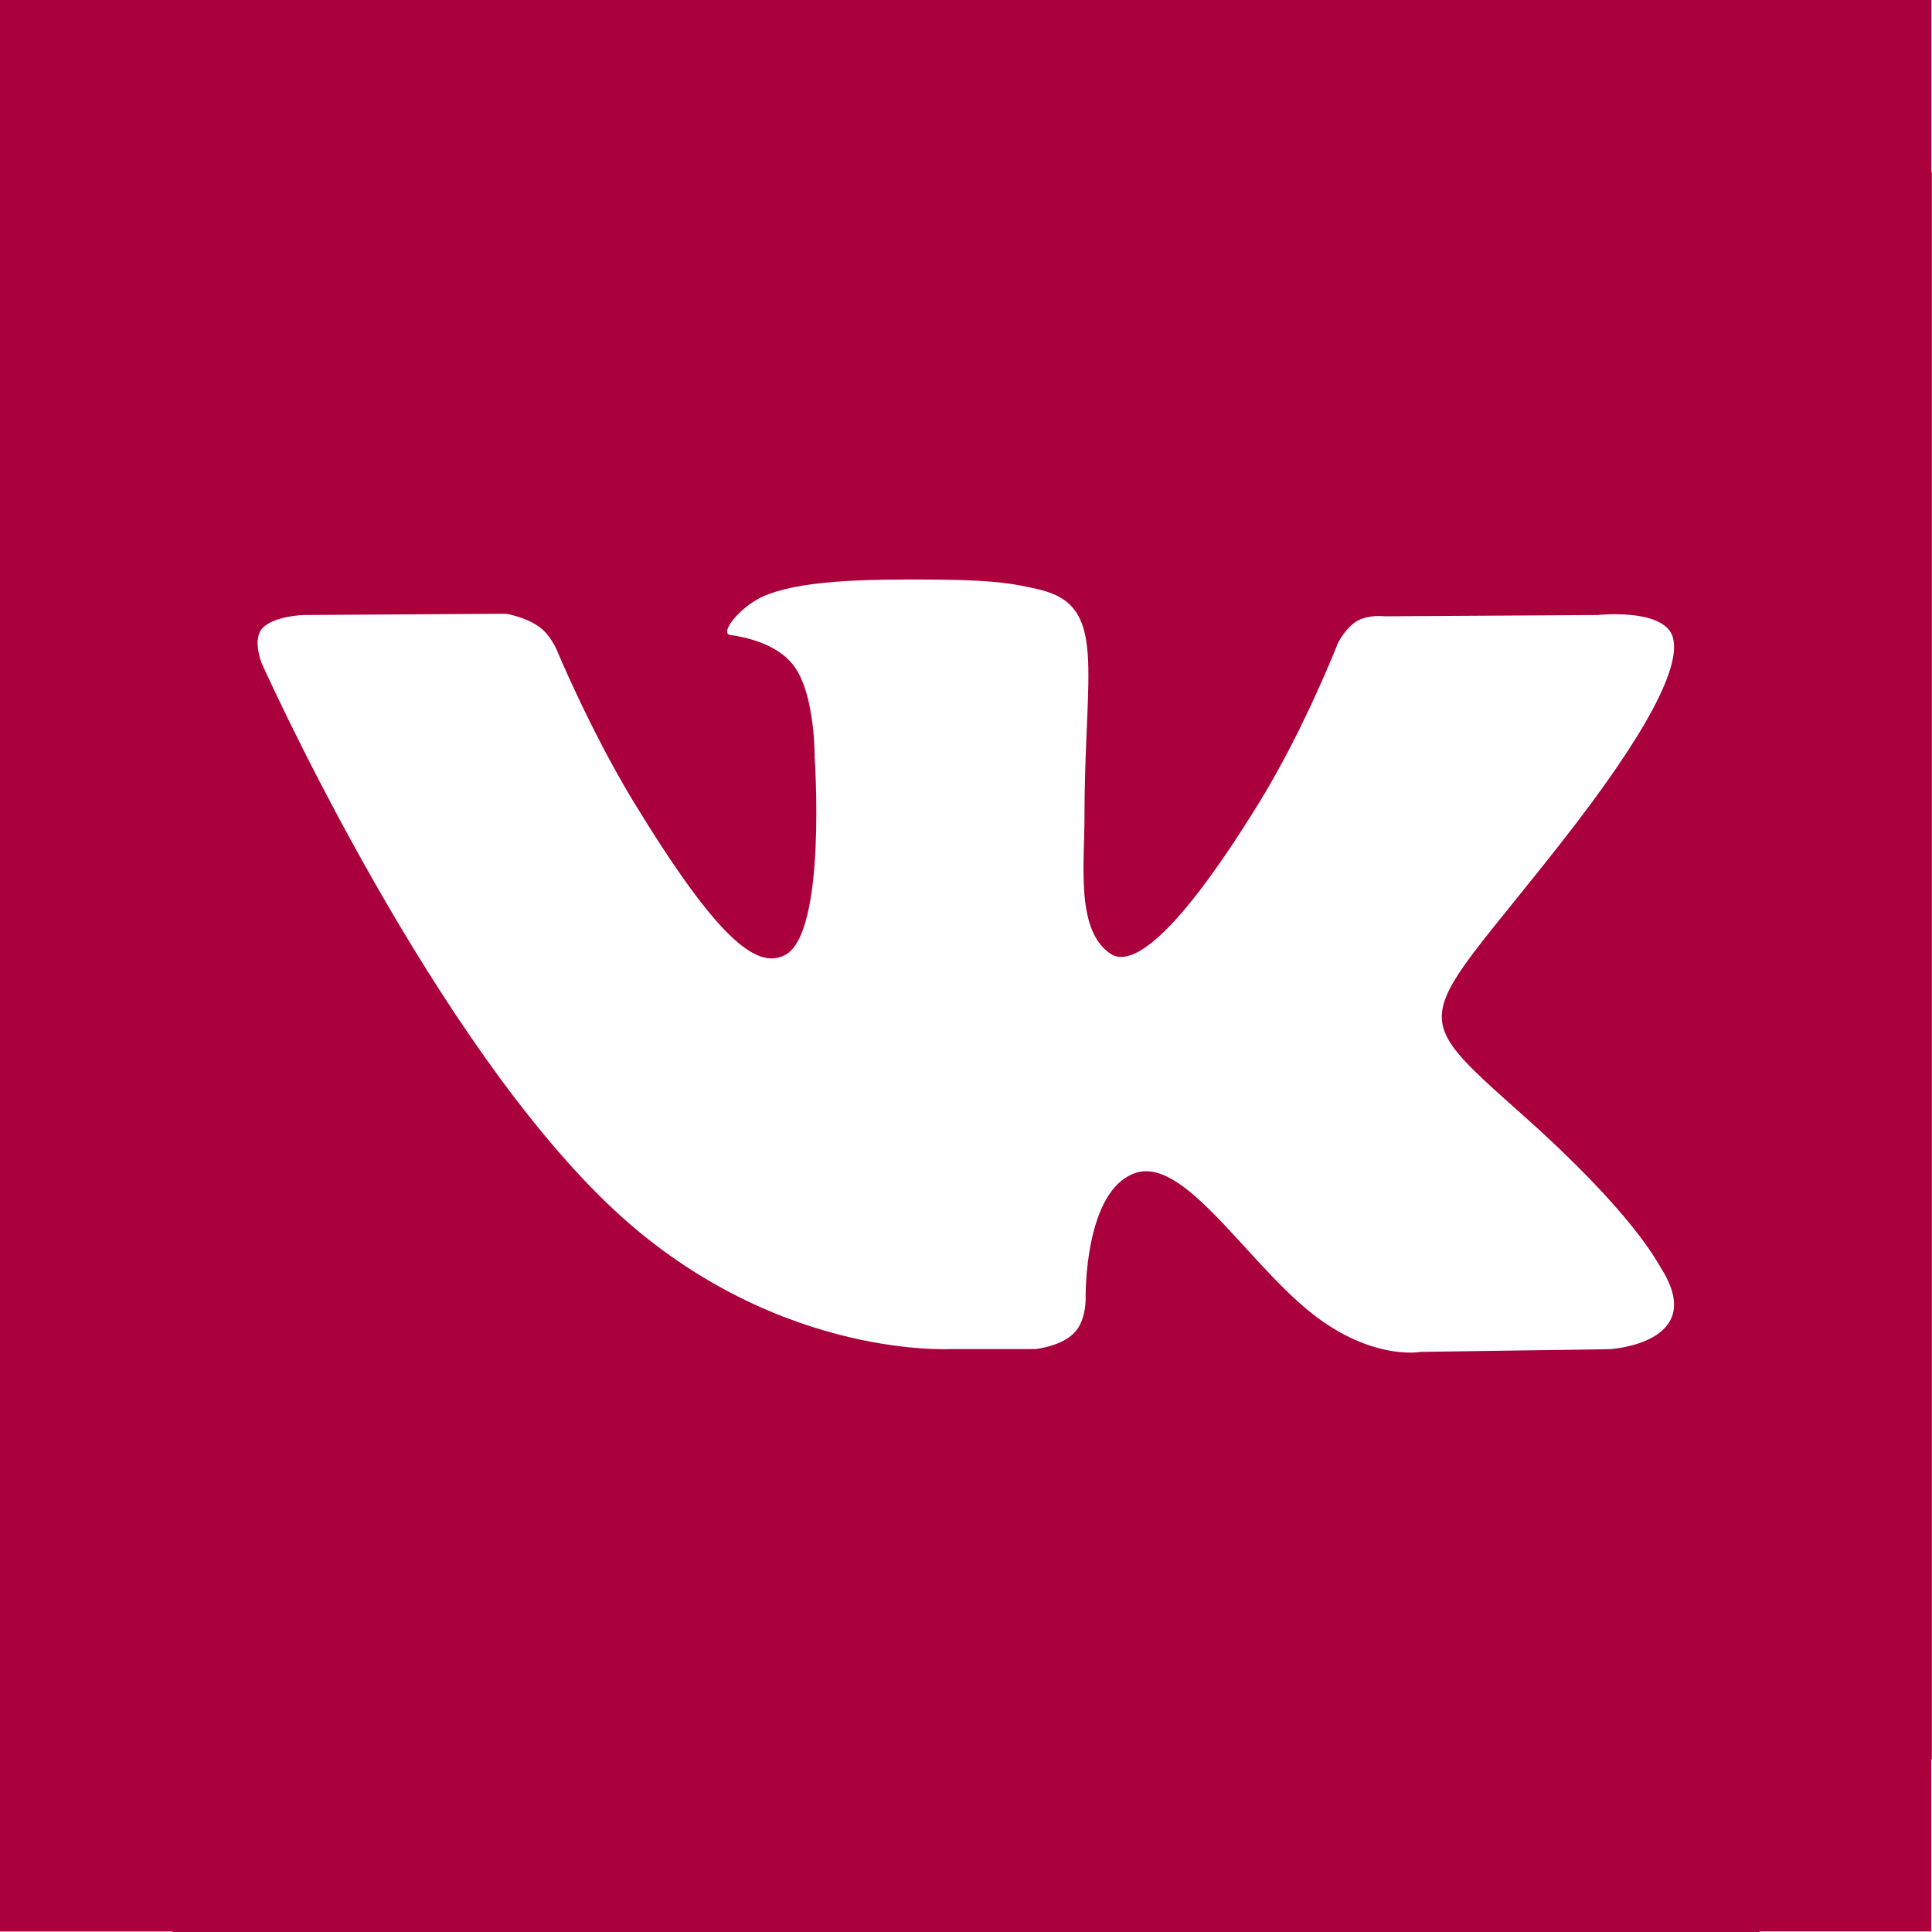 <svg xmlns="http://www.w3.org/2000/svg" width="15" height="15" viewBox="0 0 15 15"><path fill="#AA003C" d="M14.995 1.325V0H0v14.996h1.326c.008-.001.016.004.024.004h12.3c.009 0 .016-.005.024-.005h1.32v-1.321c0-.009.005-.016.005-.024V1.35c.001-.009-.004-.016-.004-.025zM2.035 4.88c.09-.1.325-.105.325-.105l1.569-.01s.15.025.255.1c.086.06.136.175.136.175s.255.615.59 1.17c.66 1.085.965 1.319 1.185 1.205.325-.17.23-1.535.23-1.535s.005-.495-.165-.715c-.13-.17-.38-.22-.49-.235-.085-.01.06-.205.245-.295.285-.13.785-.14 1.375-.135.46.005.59.035.771.075.544.125.359.61.359 1.765 0 .375-.07.895.21 1.07.12.07.415.01 1.15-1.185.35-.57.609-1.235.609-1.235s.061-.12.15-.17.21-.035.21-.035l1.655-.01s.495-.055.58.16c.079.225-.19.75-.865 1.61-1.11 1.415-1.23 1.279-.31 2.1.879.78 1.06 1.16 1.09 1.205.364.58-.4.625-.4.625l-1.47.021s-.315.06-.73-.216C9.75 9.92 9.23 8.984 8.825 9.104c-.41.125-.396.97-.396.97s.006.181-.09.275c-.1.105-.3.125-.3.125H7.38s-1.45.085-2.725-1.189C3.26 7.899 2.03 5.145 2.03 5.145s-.07-.18.005-.265z"/></svg>